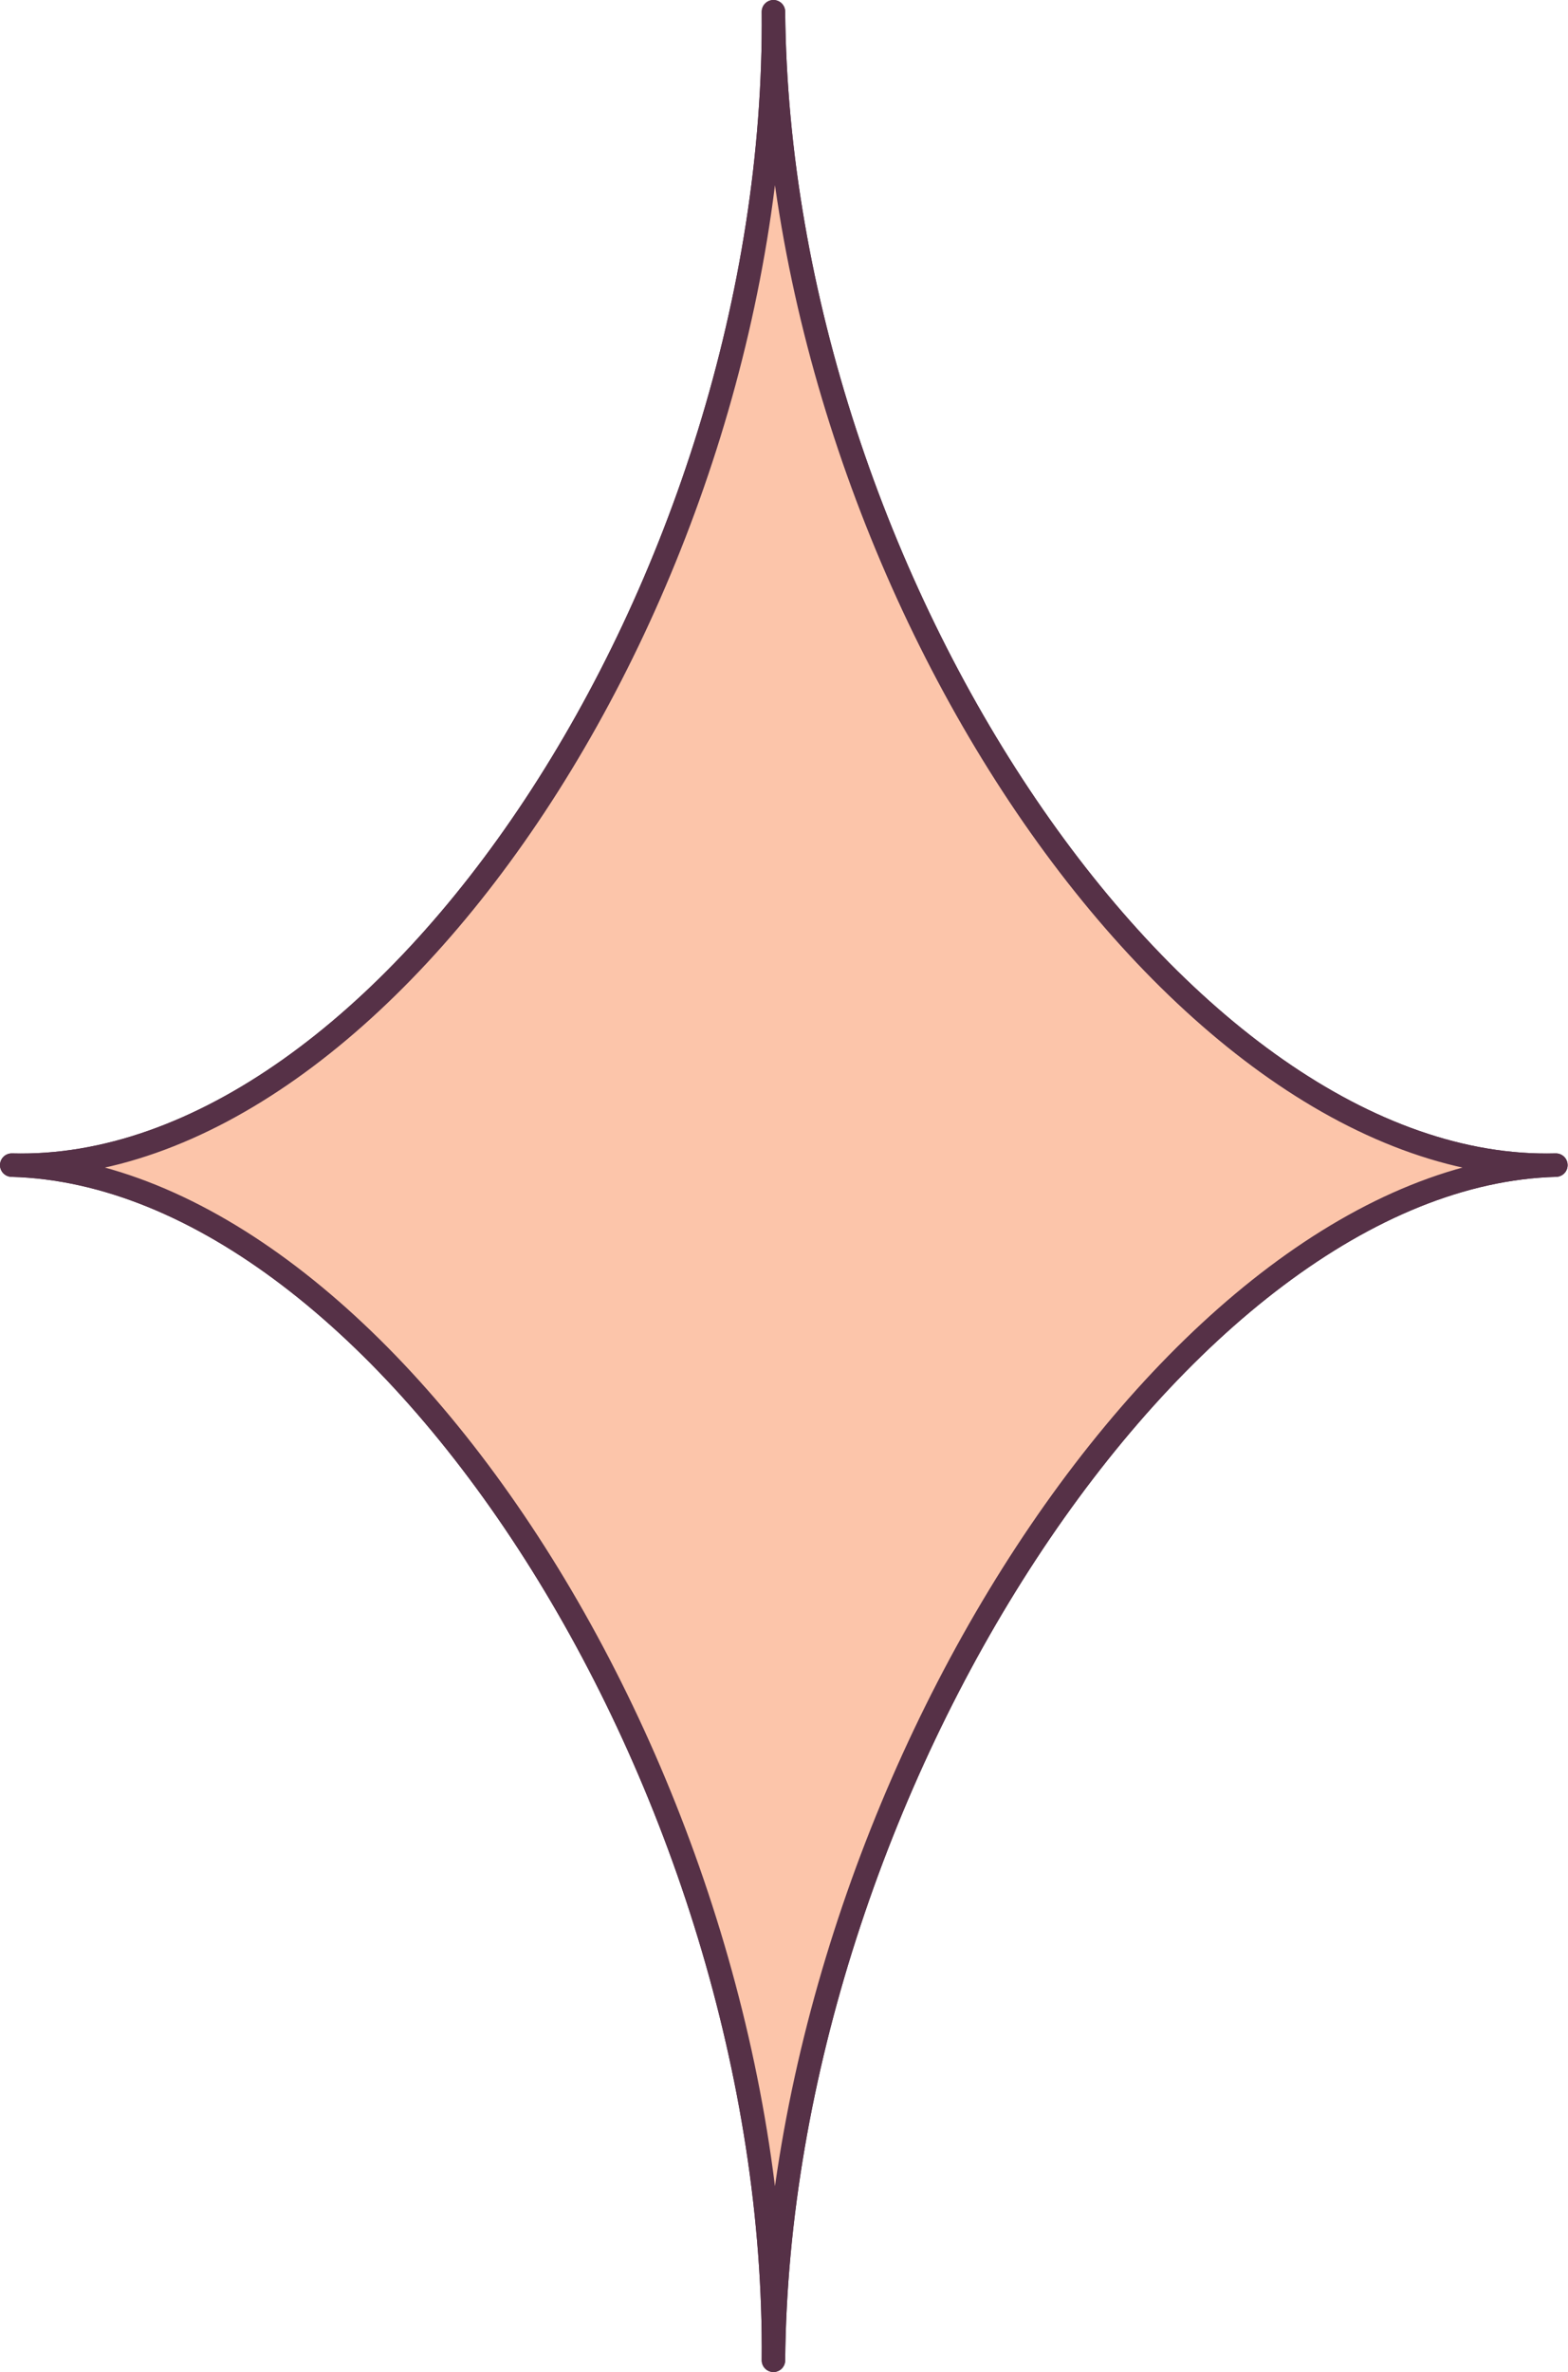 <?xml version="1.0" encoding="UTF-8" standalone="no"?><svg xmlns="http://www.w3.org/2000/svg" xmlns:xlink="http://www.w3.org/1999/xlink" fill="#000000" height="505" preserveAspectRatio="xMidYMid meet" version="1" viewBox="-0.5 -0.5 333.9 505.0" width="333.9" zoomAndPan="magnify"><g><g id="change1_1"><path d="M 330.82 247.551 C 251.105 249.707 165.273 380.789 164.203 502 C 165.273 380.789 81.715 249.707 2 247.551 C 81.715 249.707 165.273 123.211 164.203 2 C 165.273 123.211 251.105 249.707 330.82 247.551" fill="#fcc5aa"/></g><path d="M 3308.203 2564.492 C 2511.055 2542.93 1652.734 1232.109 1642.031 20 C 1652.734 1232.109 817.148 2542.93 20 2564.492 C 817.148 2542.93 1652.734 3807.891 1642.031 5020 C 1652.734 3807.891 2511.055 2542.93 3308.203 2564.492 Z M 3308.203 2564.492" fill="none" stroke="#563147" stroke-linecap="round" stroke-linejoin="round" stroke-miterlimit="10" stroke-width="50" transform="matrix(.1 0 0 -.1 0 504)"/><g id="change1_2"><path d="M 330.82 247.551 C 251.105 249.707 165.273 380.789 164.203 502 C 165.273 380.789 81.715 249.707 2 247.551 C 81.715 249.707 165.273 123.211 164.203 2 C 165.273 123.211 251.105 249.707 330.82 247.551" fill="#fcc5aa"/></g><path d="M 3308.203 2564.492 C 2511.055 2542.93 1652.734 1232.109 1642.031 20 C 1652.734 1232.109 817.148 2542.93 20 2564.492 C 817.148 2542.93 1652.734 3807.891 1642.031 5020 C 1652.734 3807.891 2511.055 2542.93 3308.203 2564.492 Z M 3308.203 2564.492" fill="none" stroke="#563147" stroke-linecap="round" stroke-linejoin="round" stroke-miterlimit="10" stroke-width="50" transform="matrix(.1 0 0 -.1 0 504)"/></g></svg>